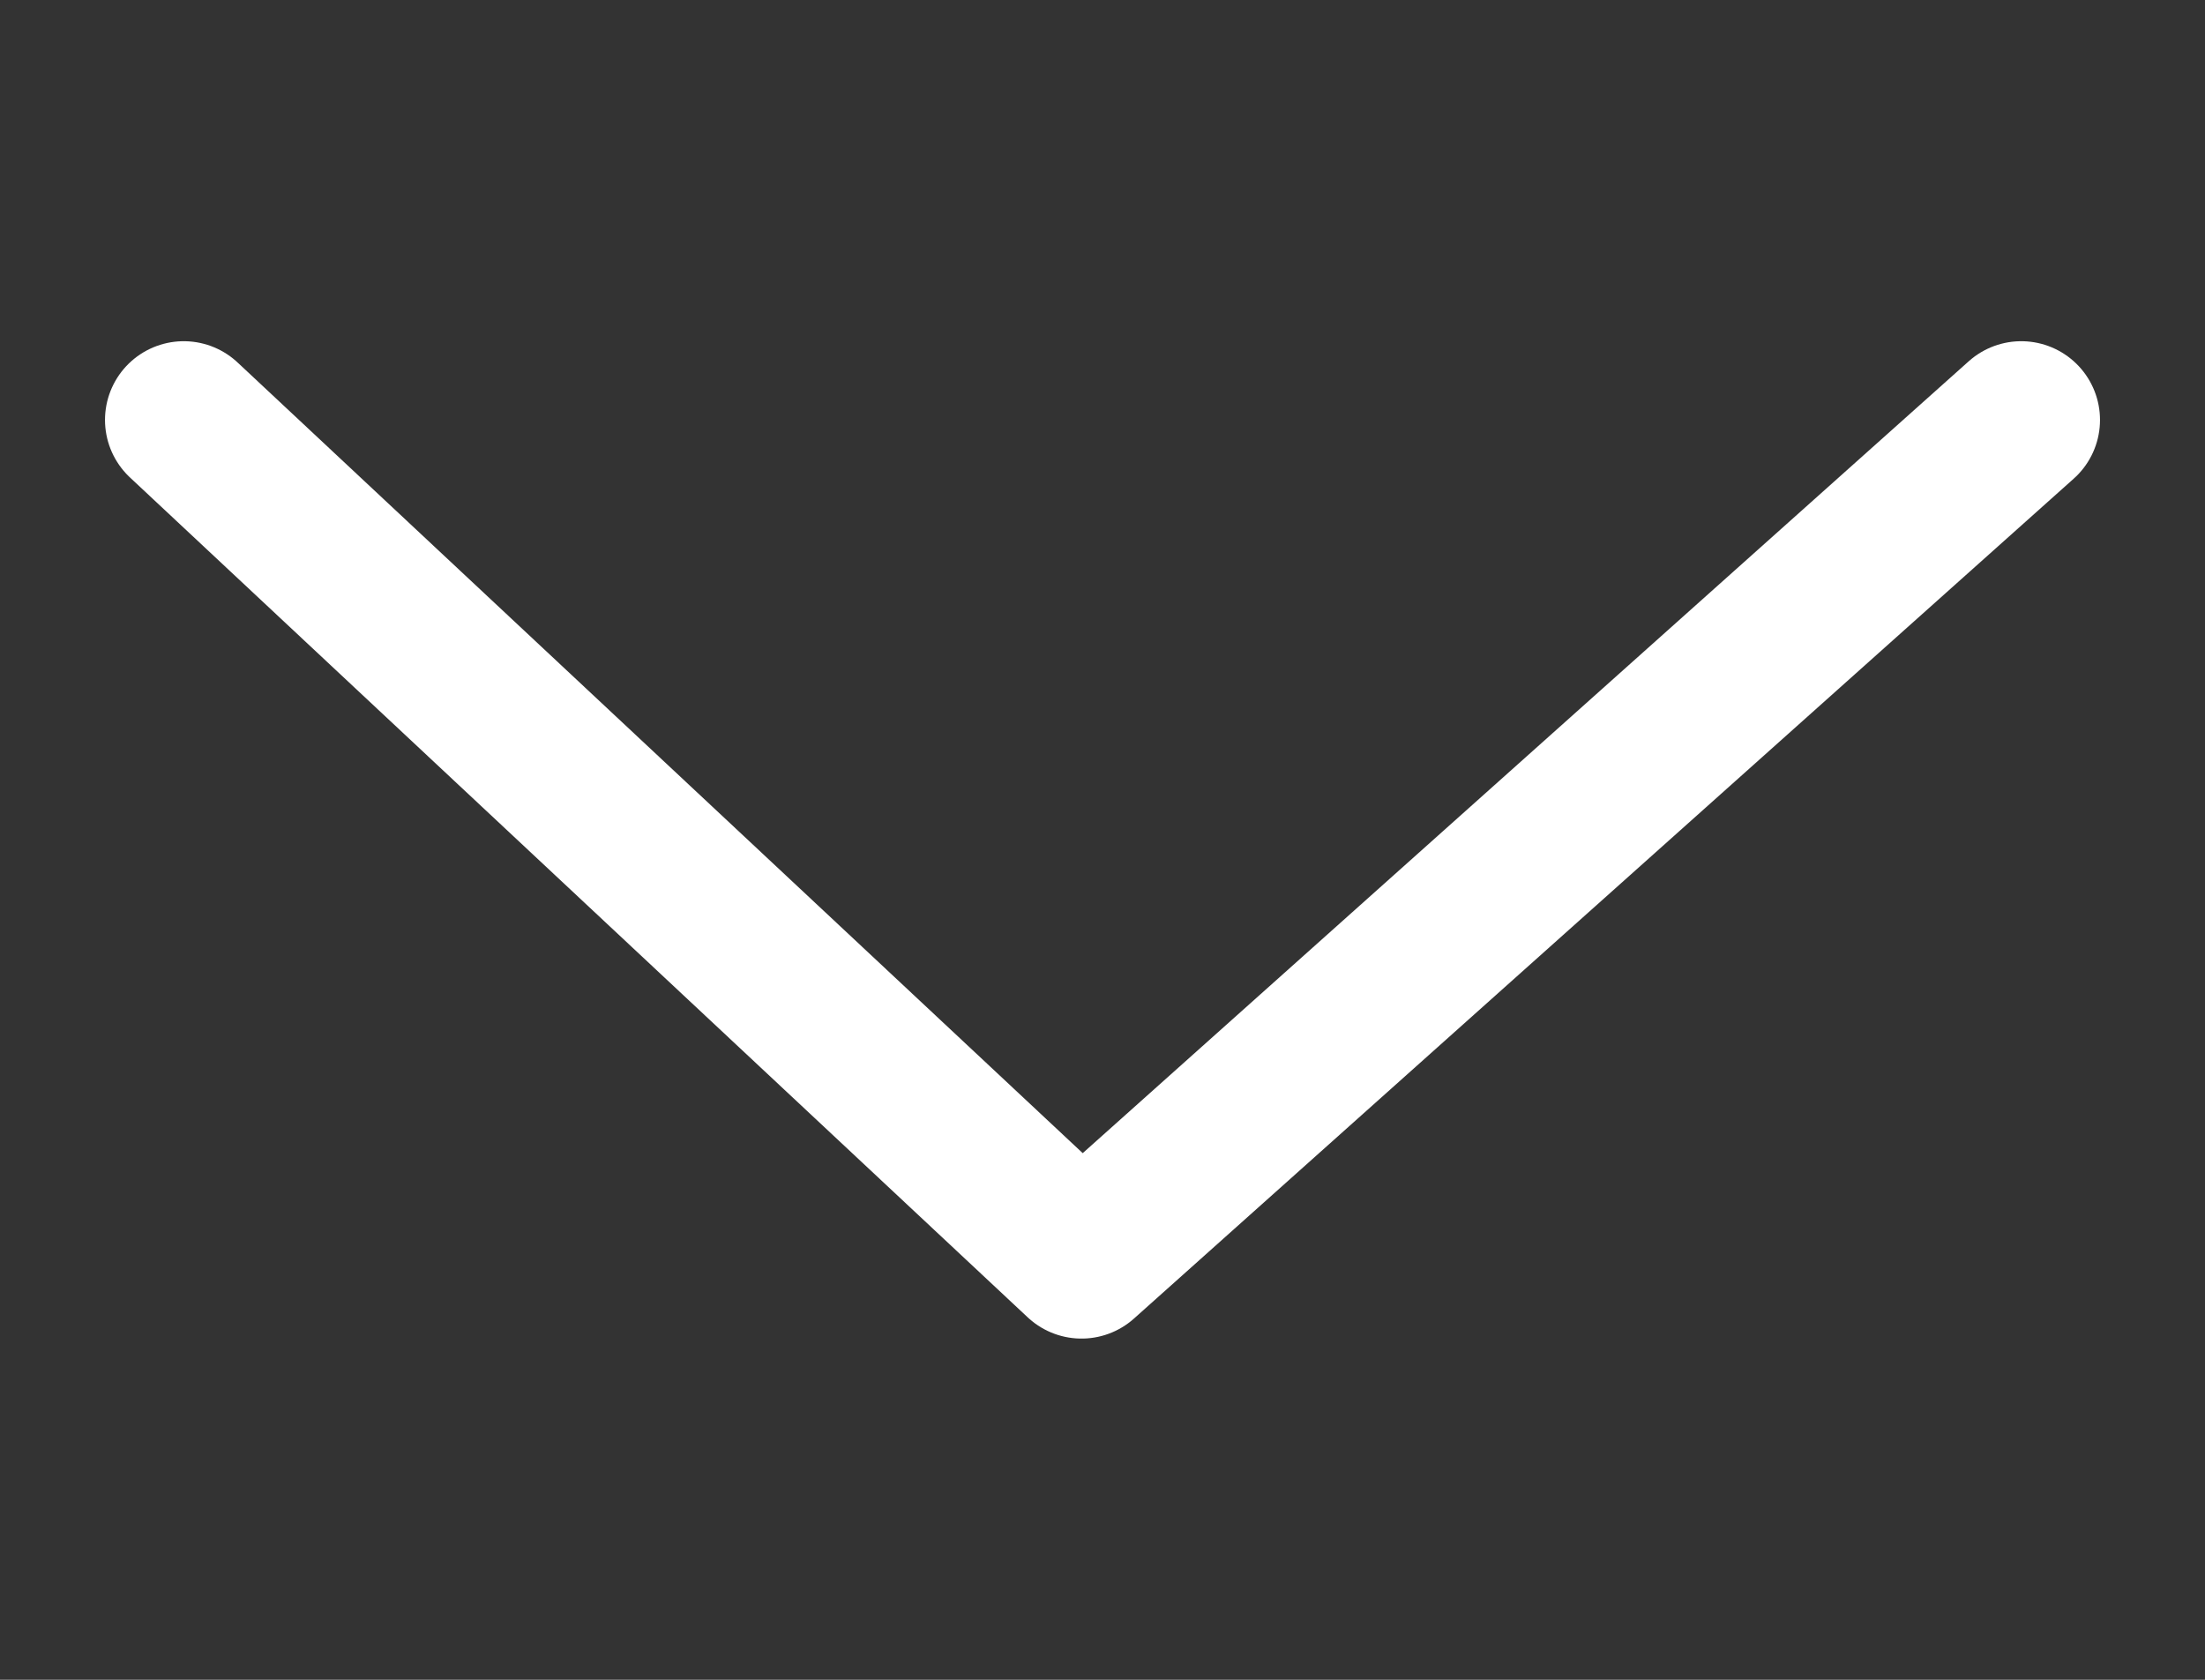 <?xml version="1.0" encoding="utf-8"?>
            <svg version="1.1" id="arrow" xmlns="http://www.w3.org/2000/svg" xmlns:xlink="http://www.w3.org/1999/xlink" x="0px" y="0px"
                 viewBox="0 0 42 32" style="enable-background:new 0 0 42 32;" xml:space="preserve">
            <rect x="0" y="0" width="42" height="32" fill="#333333" stroke="none"/>
            <style type="text/css">
                .st0{fill:none;stroke:#FFFFFF;stroke-width:3;stroke-linecap:round;stroke-linejoin:round;stroke-miterlimit:10;}
            </style>
            <path id="Path_3" class="st0" d="M38.5,8L20.6,24L3.5,8"/>
            </svg>